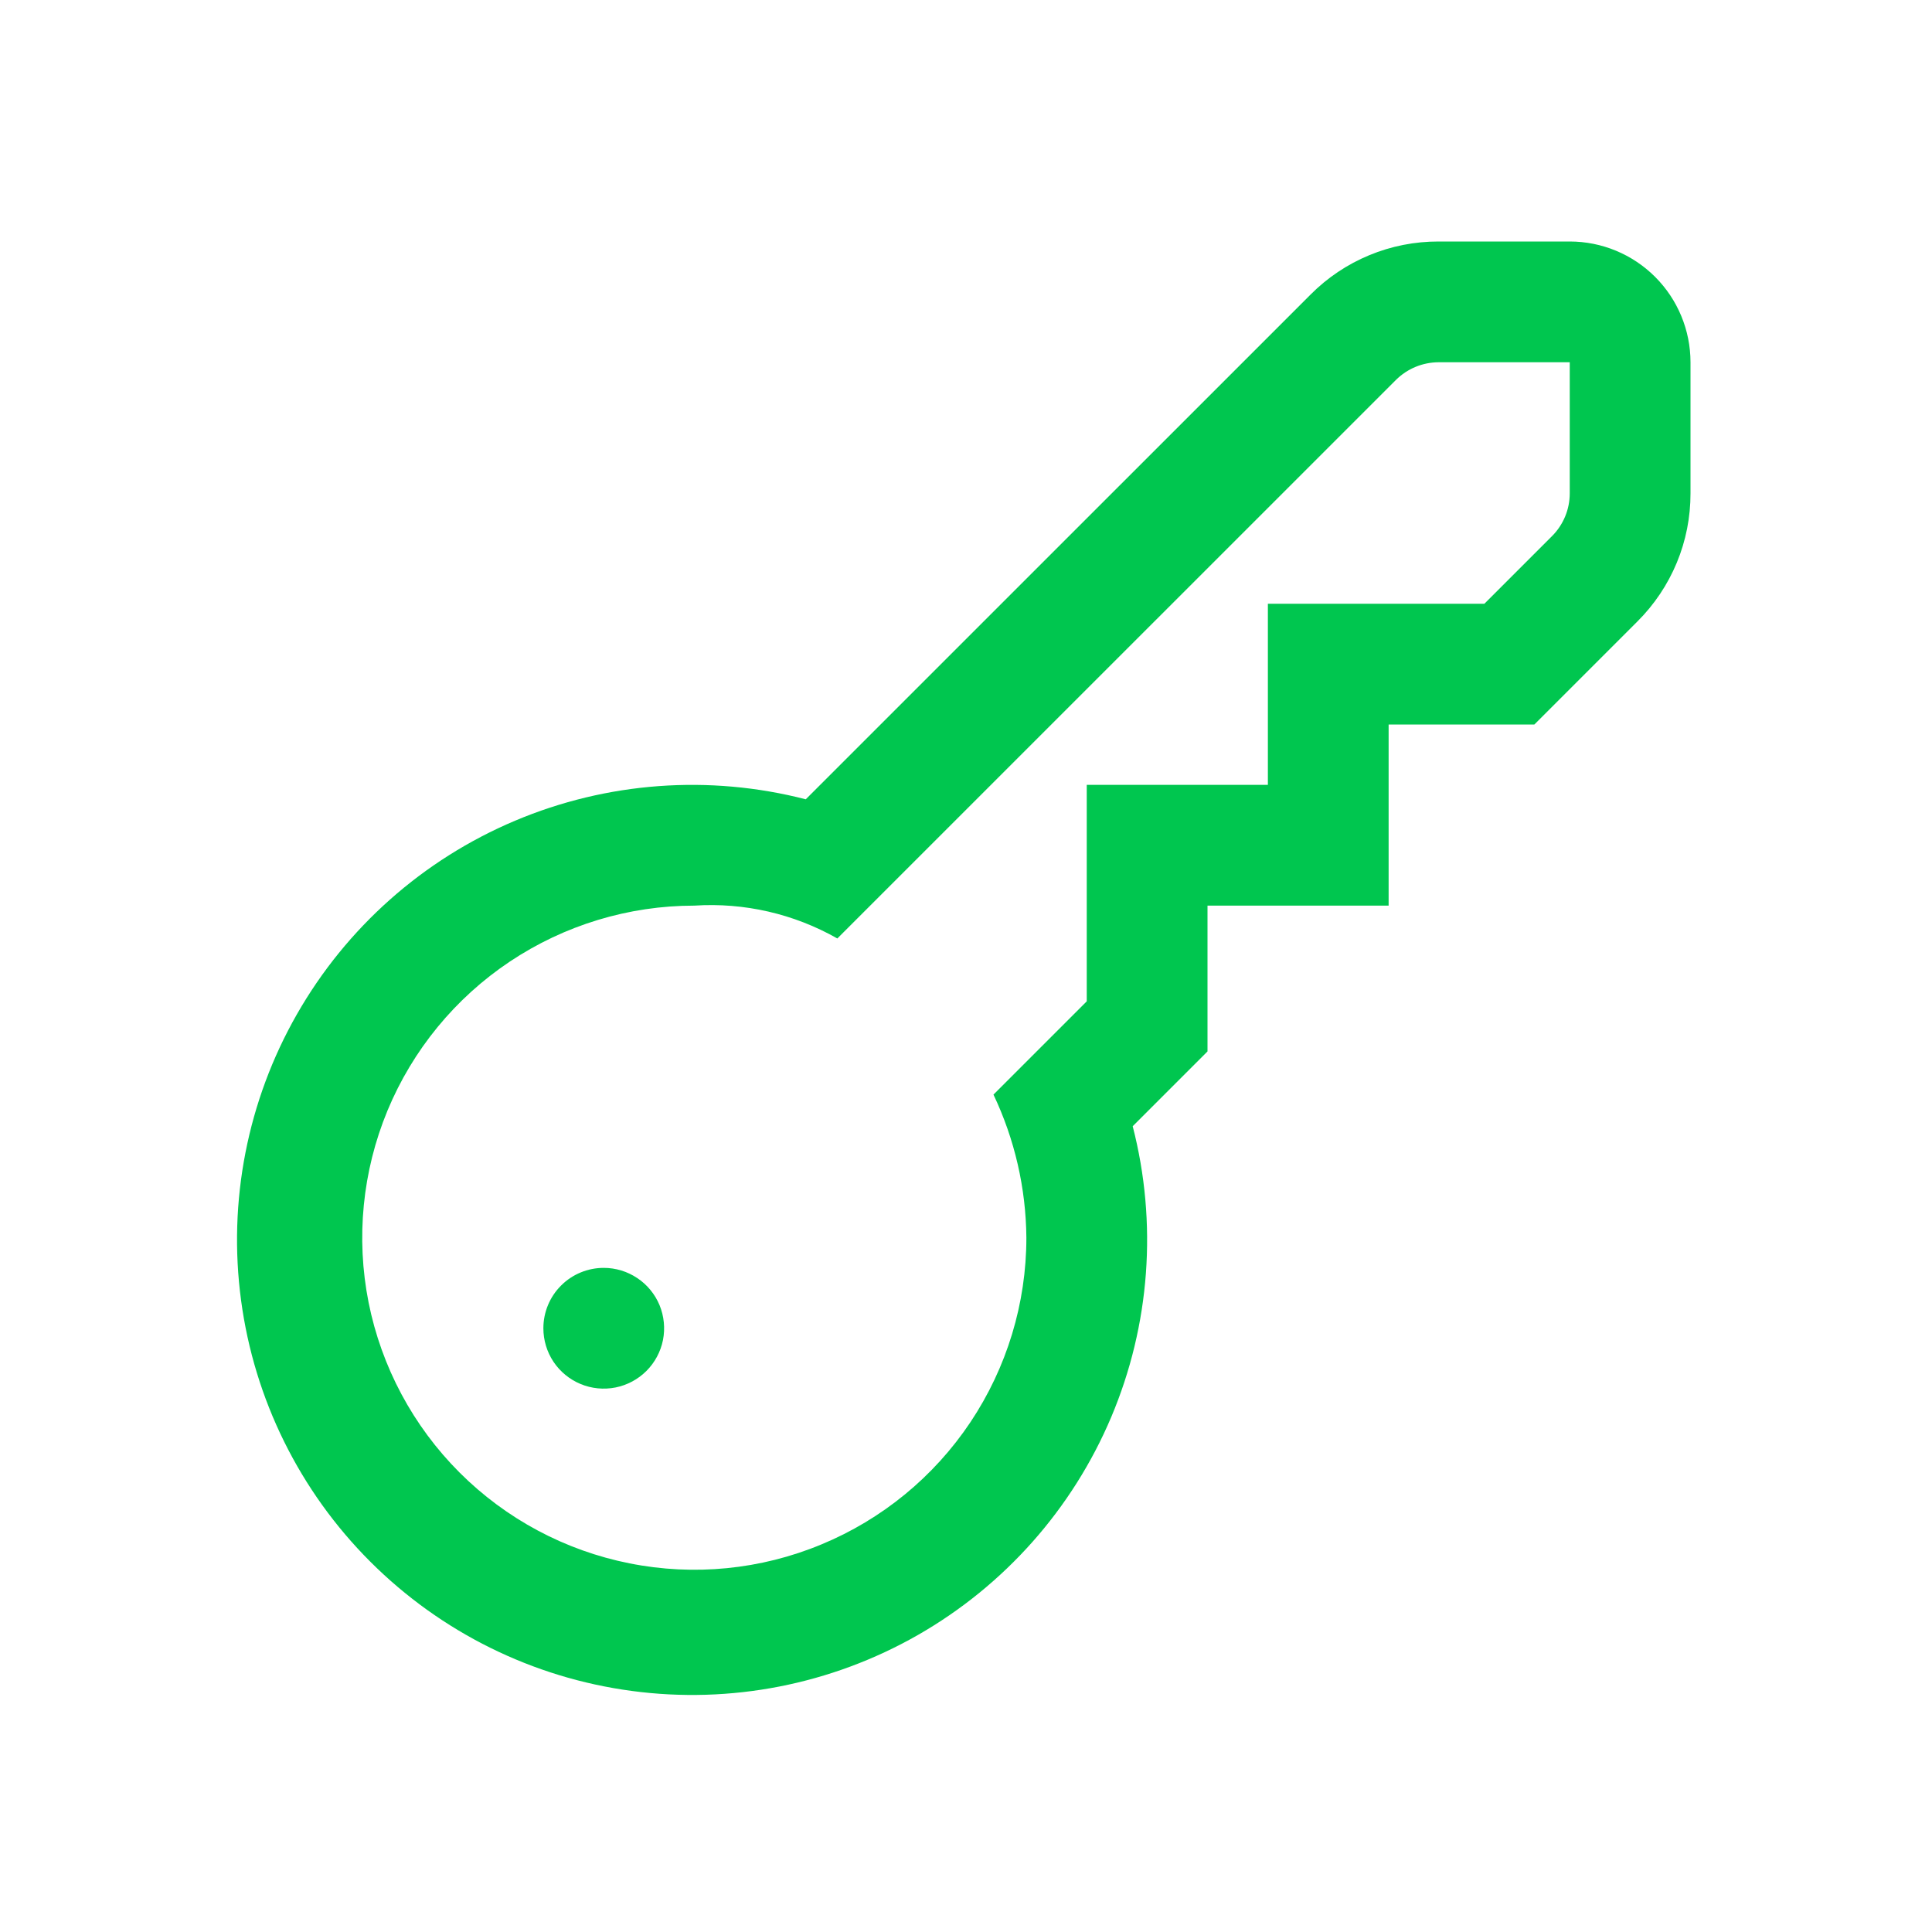 <svg width="32" height="32" viewBox="0 0 32 32" fill="none" xmlns="http://www.w3.org/2000/svg">
<path d="M26 4H23.828C23.434 3.999 23.043 4.076 22.679 4.227C22.315 4.378 21.985 4.599 21.707 4.879L13.346 13.239C11.745 12.826 10.053 12.951 8.53 13.594C7.007 14.237 5.738 15.363 4.918 16.799C4.098 18.234 3.773 19.9 3.993 21.538C4.212 23.177 4.964 24.698 6.133 25.866C7.302 27.035 8.823 27.788 10.462 28.007C12.1 28.227 13.765 27.902 15.201 27.082C16.636 26.262 17.762 24.993 18.406 23.47C19.049 21.947 19.174 20.255 18.761 18.654L20 17.415V15H23V12H25.414L27.121 10.293C27.4 10.015 27.622 9.684 27.773 9.32C27.924 8.956 28.001 8.565 28 8.171V6C28 5.47 27.789 4.961 27.414 4.586C27.039 4.211 26.53 4 26 4ZM26 8.171C26 8.302 25.974 8.433 25.924 8.554C25.873 8.676 25.8 8.786 25.707 8.879L24.586 10H21V13H18V16.585L16.455 18.13C16.807 18.871 16.993 19.68 17 20.5C17 21.588 16.677 22.651 16.073 23.556C15.469 24.46 14.61 25.165 13.604 25.581C12.6 25.998 11.494 26.107 10.427 25.894C9.36 25.682 8.38 25.158 7.611 24.389C6.842 23.62 6.318 22.64 6.105 21.573C5.893 20.506 6.002 19.4 6.418 18.395C6.835 17.39 7.54 16.531 8.444 15.927C9.349 15.323 10.412 15 11.5 15C12.326 14.946 13.149 15.135 13.869 15.544L23.121 6.293C23.309 6.106 23.563 6.001 23.828 6H26V8.171ZM9 22C9 22.198 9.058 22.391 9.168 22.556C9.278 22.72 9.434 22.848 9.617 22.924C9.8 23 10.001 23.019 10.195 22.981C10.389 22.942 10.567 22.847 10.707 22.707C10.847 22.567 10.942 22.389 10.981 22.195C11.019 22.001 10.999 21.8 10.924 21.617C10.848 21.435 10.72 21.278 10.555 21.169C10.391 21.059 10.198 21 10 21C9.735 21 9.48 21.105 9.293 21.293C9.105 21.48 9 21.735 9 22Z" fill="#00C64F"/>
</svg>
